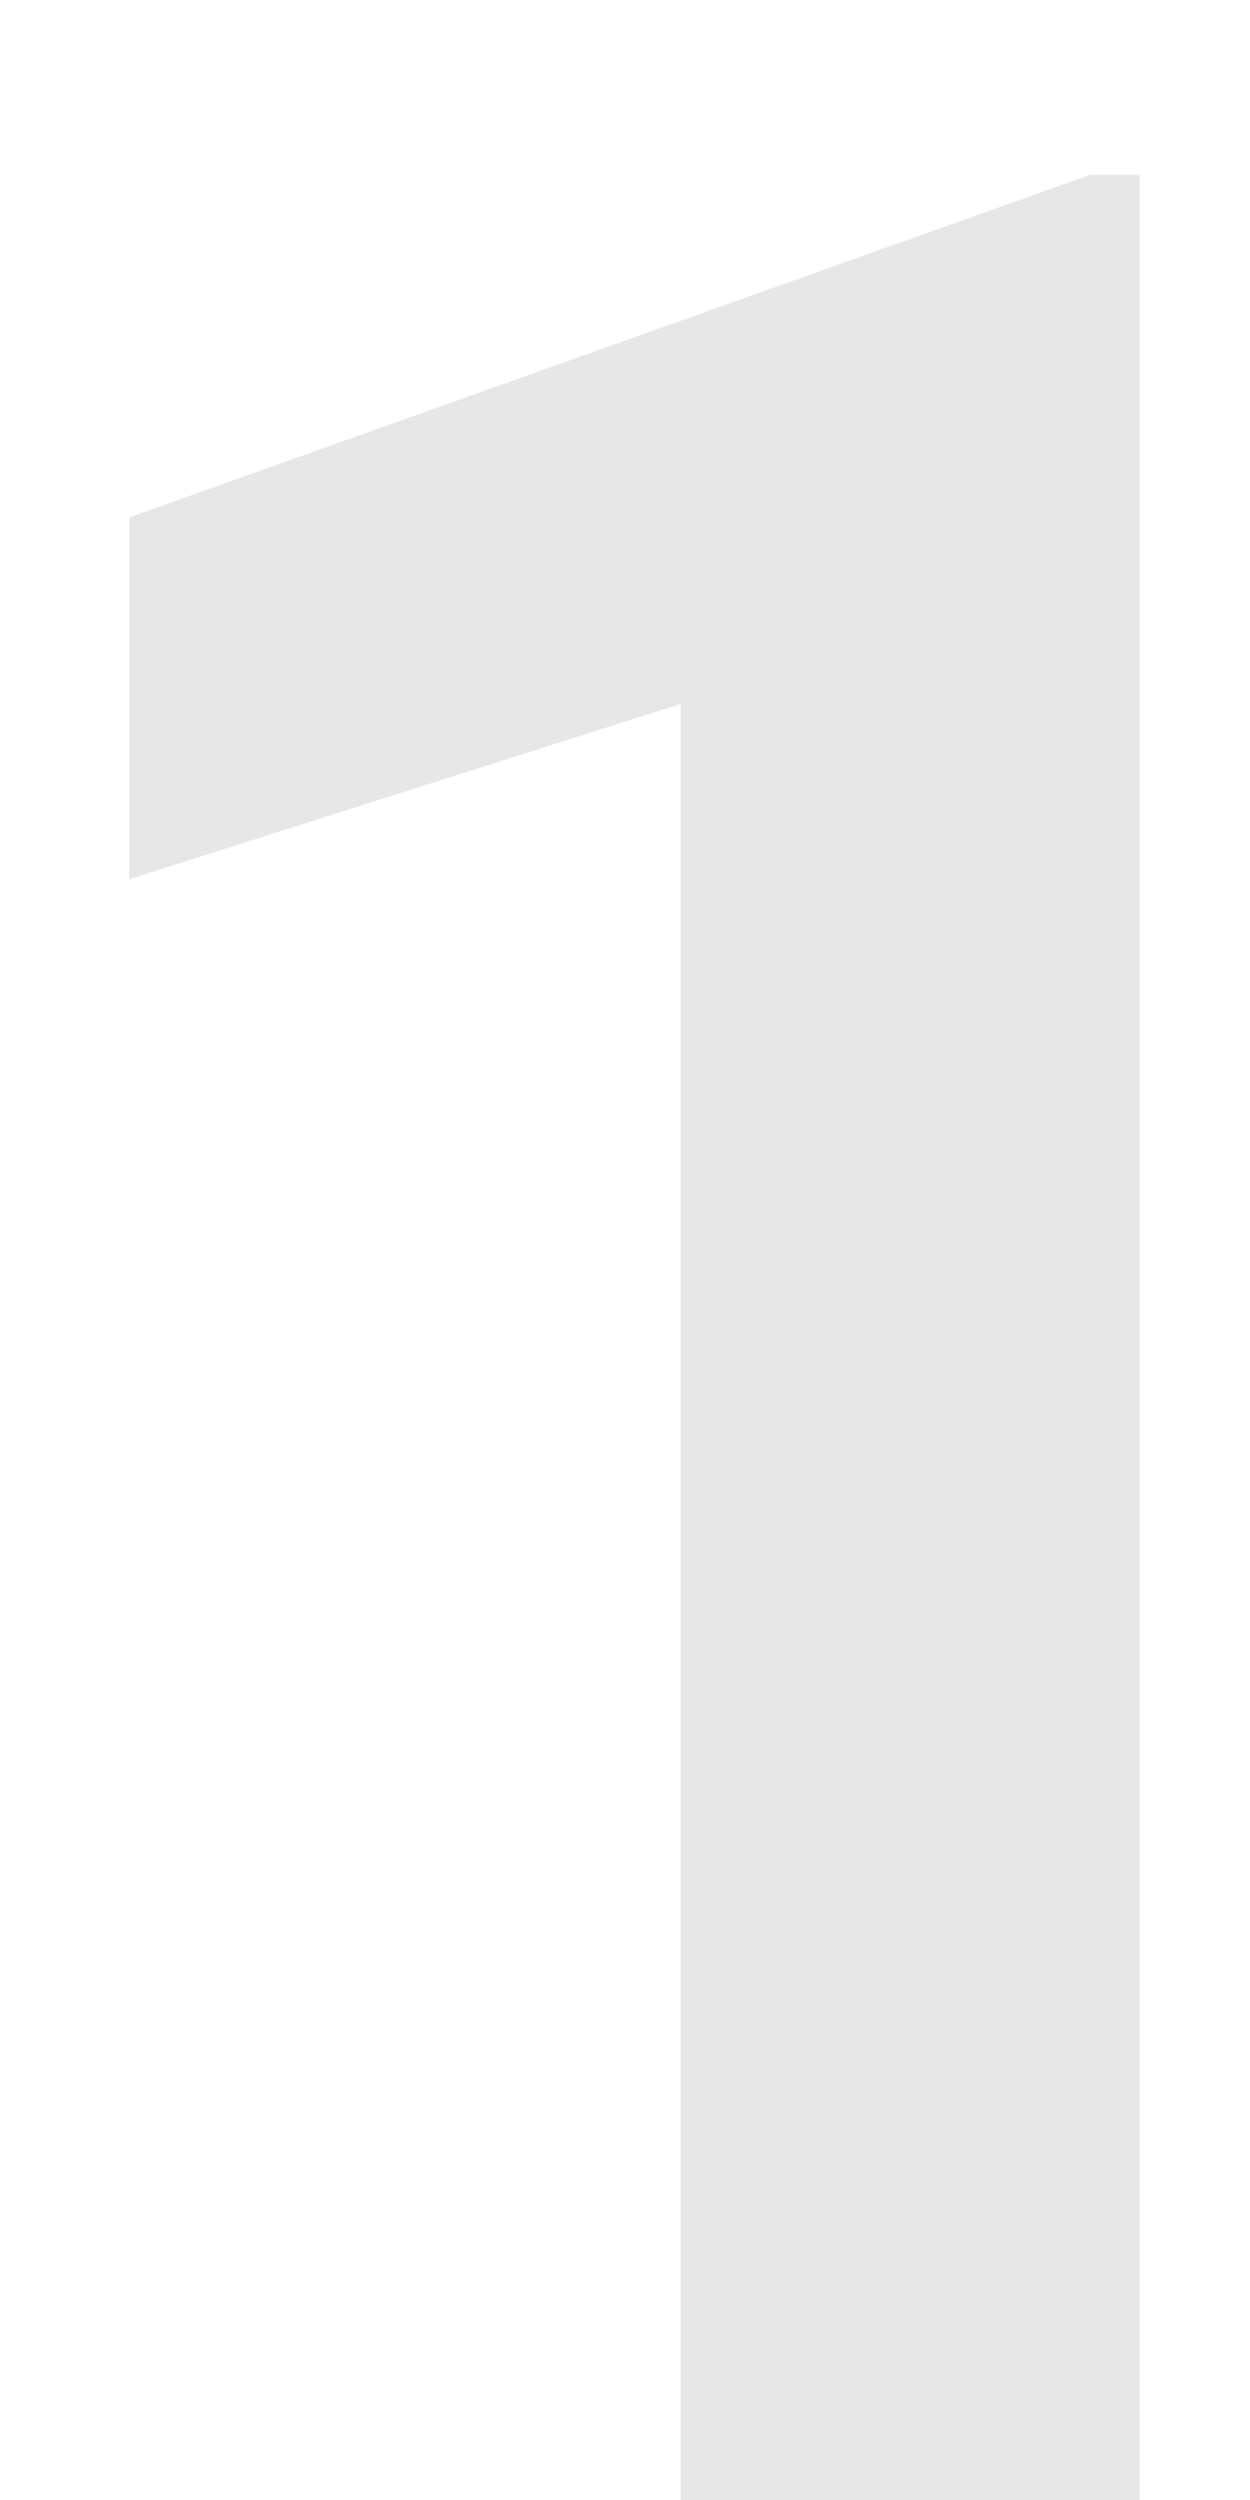 <?xml version="1.0" encoding="UTF-8"?> <svg xmlns="http://www.w3.org/2000/svg" width="18" height="36" viewBox="0 0 18 36" fill="none"> <g filter="url(#filter0_di_2_345)"> <path d="M16.411 1.517V35H9.802V9.136L1.861 11.661V6.451L15.7 1.517H16.411Z" fill="#E7E7E7"></path> </g> <defs> <filter id="filter0_di_2_345" x="0.861" y="0.517" width="16.55" height="35.483" filterUnits="userSpaceOnUse" color-interpolation-filters="sRGB"> <feFlood flood-opacity="0" result="BackgroundImageFix"></feFlood> <feColorMatrix in="SourceAlpha" type="matrix" values="0 0 0 0 0 0 0 0 0 0 0 0 0 0 0 0 0 0 127 0" result="hardAlpha"></feColorMatrix> <feOffset></feOffset> <feGaussianBlur stdDeviation="0.5"></feGaussianBlur> <feComposite in2="hardAlpha" operator="out"></feComposite> <feColorMatrix type="matrix" values="0 0 0 0 0 0 0 0 0 0 0 0 0 0 0 0 0 0 0.25 0"></feColorMatrix> <feBlend mode="normal" in2="BackgroundImageFix" result="effect1_dropShadow_2_345"></feBlend> <feBlend mode="normal" in="SourceGraphic" in2="effect1_dropShadow_2_345" result="shape"></feBlend> <feColorMatrix in="SourceAlpha" type="matrix" values="0 0 0 0 0 0 0 0 0 0 0 0 0 0 0 0 0 0 127 0" result="hardAlpha"></feColorMatrix> <feOffset dy="1"></feOffset> <feGaussianBlur stdDeviation="0.5"></feGaussianBlur> <feComposite in2="hardAlpha" operator="arithmetic" k2="-1" k3="1"></feComposite> <feColorMatrix type="matrix" values="0 0 0 0 0 0 0 0 0 0 0 0 0 0 0 0 0 0 0.25 0"></feColorMatrix> <feBlend mode="normal" in2="shape" result="effect2_innerShadow_2_345"></feBlend> </filter> </defs> </svg> 